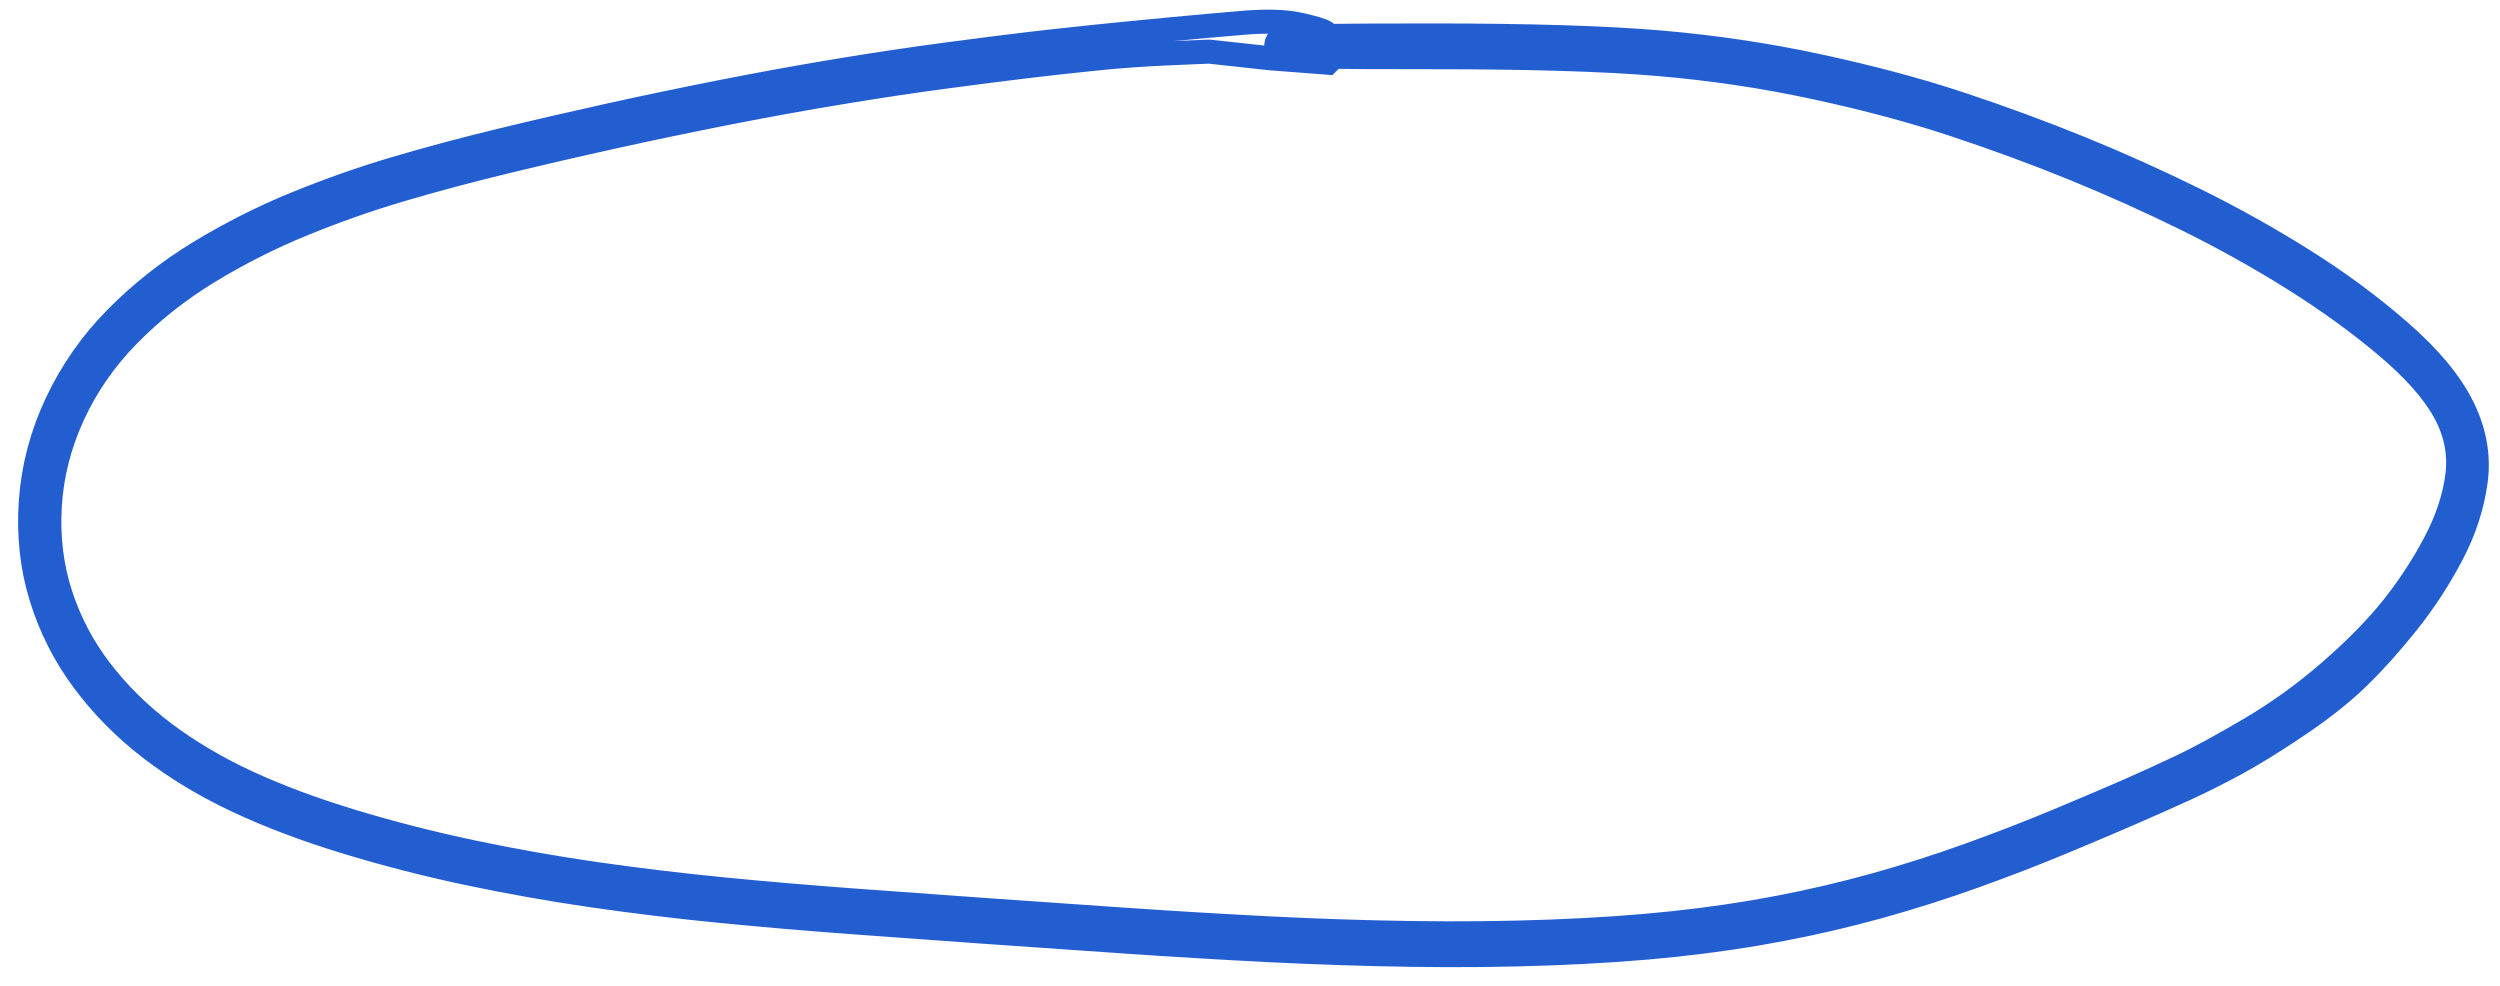 <?xml version="1.0" encoding="UTF-8"?> <svg xmlns="http://www.w3.org/2000/svg" width="104" height="41" viewBox="0 0 104 41" fill="none"> <path d="M52.849 2.425C52.849 2.425 52.423 2.379 51.572 2.286C50.72 2.194 50.294 2.147 50.294 2.147C50.294 2.147 49.757 2.17 48.681 2.216C47.606 2.262 46.583 2.334 45.613 2.434C44.642 2.534 43.726 2.635 42.864 2.737C42.002 2.839 40.86 2.985 39.436 3.174C38.013 3.363 36.53 3.585 34.988 3.841C33.447 4.096 31.894 4.377 30.331 4.684C28.768 4.991 27.205 5.317 25.642 5.661C24.079 6.005 22.538 6.361 21.021 6.729C19.504 7.096 18.058 7.483 16.684 7.888C15.31 8.294 13.943 8.775 12.583 9.332C11.223 9.889 9.92 10.547 8.674 11.307C7.429 12.067 6.317 12.945 5.34 13.942C4.362 14.939 3.592 16.051 3.03 17.276C2.467 18.502 2.148 19.76 2.072 21.051C1.995 22.341 2.142 23.561 2.513 24.711C2.884 25.86 3.439 26.918 4.178 27.884C4.917 28.849 5.798 29.718 6.821 30.49C7.844 31.261 8.995 31.943 10.275 32.536C11.556 33.129 13.005 33.671 14.623 34.162C16.241 34.654 17.905 35.08 19.613 35.441C21.322 35.802 23.046 36.107 24.786 36.358C26.527 36.608 28.277 36.819 30.038 36.992C31.8 37.164 33.585 37.317 35.395 37.451C37.205 37.585 39.077 37.721 41.012 37.858C42.947 37.995 44.901 38.131 46.876 38.266C48.85 38.401 50.83 38.519 52.814 38.62C54.798 38.721 56.778 38.786 58.755 38.815C60.732 38.844 62.657 38.823 64.529 38.753C66.401 38.682 68.097 38.565 69.618 38.402C71.139 38.239 72.587 38.026 73.961 37.763C75.335 37.5 76.677 37.187 77.986 36.822C79.295 36.458 80.598 36.042 81.895 35.576C83.192 35.11 84.436 34.628 85.626 34.13C86.817 33.633 87.778 33.224 88.51 32.904C89.241 32.583 89.986 32.243 90.744 31.884C91.502 31.525 92.465 31 93.633 30.31C94.801 29.621 95.912 28.816 96.967 27.896C98.021 26.976 98.882 26.096 99.55 25.255C100.219 24.413 100.802 23.521 101.3 22.576C101.798 21.632 102.106 20.703 102.225 19.789C102.343 18.875 102.166 17.988 101.693 17.126C101.219 16.265 100.403 15.347 99.242 14.373C98.082 13.398 96.793 12.468 95.375 11.581C93.957 10.693 92.482 9.872 90.949 9.116C89.415 8.361 87.854 7.66 86.264 7.012C84.675 6.365 83.02 5.756 81.299 5.186C79.579 4.615 77.652 4.099 75.519 3.638C73.386 3.177 71.203 2.851 68.97 2.662C66.737 2.473 63.594 2.379 59.544 2.38C55.492 2.382 53.41 2.35 53.297 2.287C53.183 2.223 53.116 2.123 53.095 1.987C53.075 1.851 53.109 1.735 53.199 1.64C53.288 1.544 53.396 1.507 53.522 1.53C53.648 1.554 53.739 1.627 53.798 1.75C53.856 1.873 53.857 1.995 53.8 2.117C53.742 2.238 53.651 2.309 53.525 2.329C53.4 2.348 53.292 2.309 53.201 2.211C53.111 2.113 53.075 1.996 53.095 1.861C53.114 1.725 53.18 1.627 53.293 1.566C53.406 1.506 55.498 1.475 59.567 1.475C63.637 1.475 66.805 1.572 69.071 1.767C71.338 1.961 73.552 2.293 75.713 2.761C77.875 3.23 79.824 3.753 81.56 4.329C83.297 4.906 84.969 5.522 86.576 6.177C88.184 6.832 89.766 7.545 91.325 8.314C92.882 9.084 94.387 9.925 95.839 10.838C97.291 11.751 98.63 12.741 99.854 13.81C101.079 14.878 101.942 15.92 102.445 16.936C102.947 17.952 103.129 18.98 102.989 20.019C102.849 21.058 102.515 22.079 101.987 23.082C101.459 24.084 100.848 25.02 100.155 25.89C99.462 26.76 98.779 27.522 98.107 28.176C97.435 28.831 96.585 29.503 95.557 30.194C94.53 30.884 93.653 31.424 92.925 31.814C92.199 32.204 91.518 32.543 90.885 32.832C90.252 33.12 89.567 33.425 88.832 33.747C88.096 34.069 87.126 34.482 85.923 34.984C84.72 35.486 83.46 35.974 82.145 36.446C80.83 36.918 79.508 37.338 78.178 37.708C76.848 38.077 75.486 38.394 74.091 38.66C72.696 38.926 71.229 39.142 69.69 39.306C68.152 39.471 66.439 39.588 64.553 39.659C62.667 39.73 60.731 39.751 58.744 39.721C56.758 39.692 54.77 39.627 52.782 39.526C50.793 39.425 48.811 39.306 46.836 39.171C44.861 39.036 42.905 38.9 40.97 38.763C39.034 38.626 37.158 38.49 35.343 38.355C33.526 38.221 31.732 38.067 29.959 37.893C28.186 37.719 26.421 37.505 24.664 37.252C22.906 36.998 21.162 36.688 19.431 36.321C17.7 35.955 16.007 35.518 14.352 35.012C12.697 34.506 11.205 33.941 9.876 33.318C8.547 32.694 7.343 31.969 6.265 31.14C5.187 30.312 4.255 29.369 3.47 28.313C2.685 27.256 2.099 26.096 1.712 24.834C1.326 23.571 1.183 22.238 1.284 20.836C1.385 19.433 1.744 18.075 2.361 16.764C2.978 15.452 3.801 14.274 4.832 13.23C5.863 12.185 7.021 11.273 8.305 10.492C9.59 9.711 10.925 9.038 12.31 8.471C13.696 7.905 15.082 7.418 16.468 7.009C17.854 6.6 19.308 6.211 20.831 5.842C22.354 5.473 23.9 5.116 25.469 4.77C27.038 4.425 28.607 4.098 30.178 3.79C31.749 3.481 33.309 3.199 34.859 2.942C36.41 2.686 37.898 2.462 39.326 2.273C40.753 2.083 41.9 1.937 42.764 1.835C43.629 1.733 44.552 1.631 45.531 1.53C46.511 1.43 47.549 1.327 48.645 1.224C49.742 1.12 50.773 1.027 51.737 0.947C52.702 0.867 53.476 0.892 54.06 1.021C54.644 1.15 55.004 1.259 55.139 1.348C55.274 1.437 55.372 1.56 55.434 1.717C55.496 1.873 55.51 2.034 55.476 2.198C55.441 2.363 55.365 2.5 55.247 2.61L52.849 2.425Z" stroke="#235ED1" stroke-linecap="round"></path> </svg> 